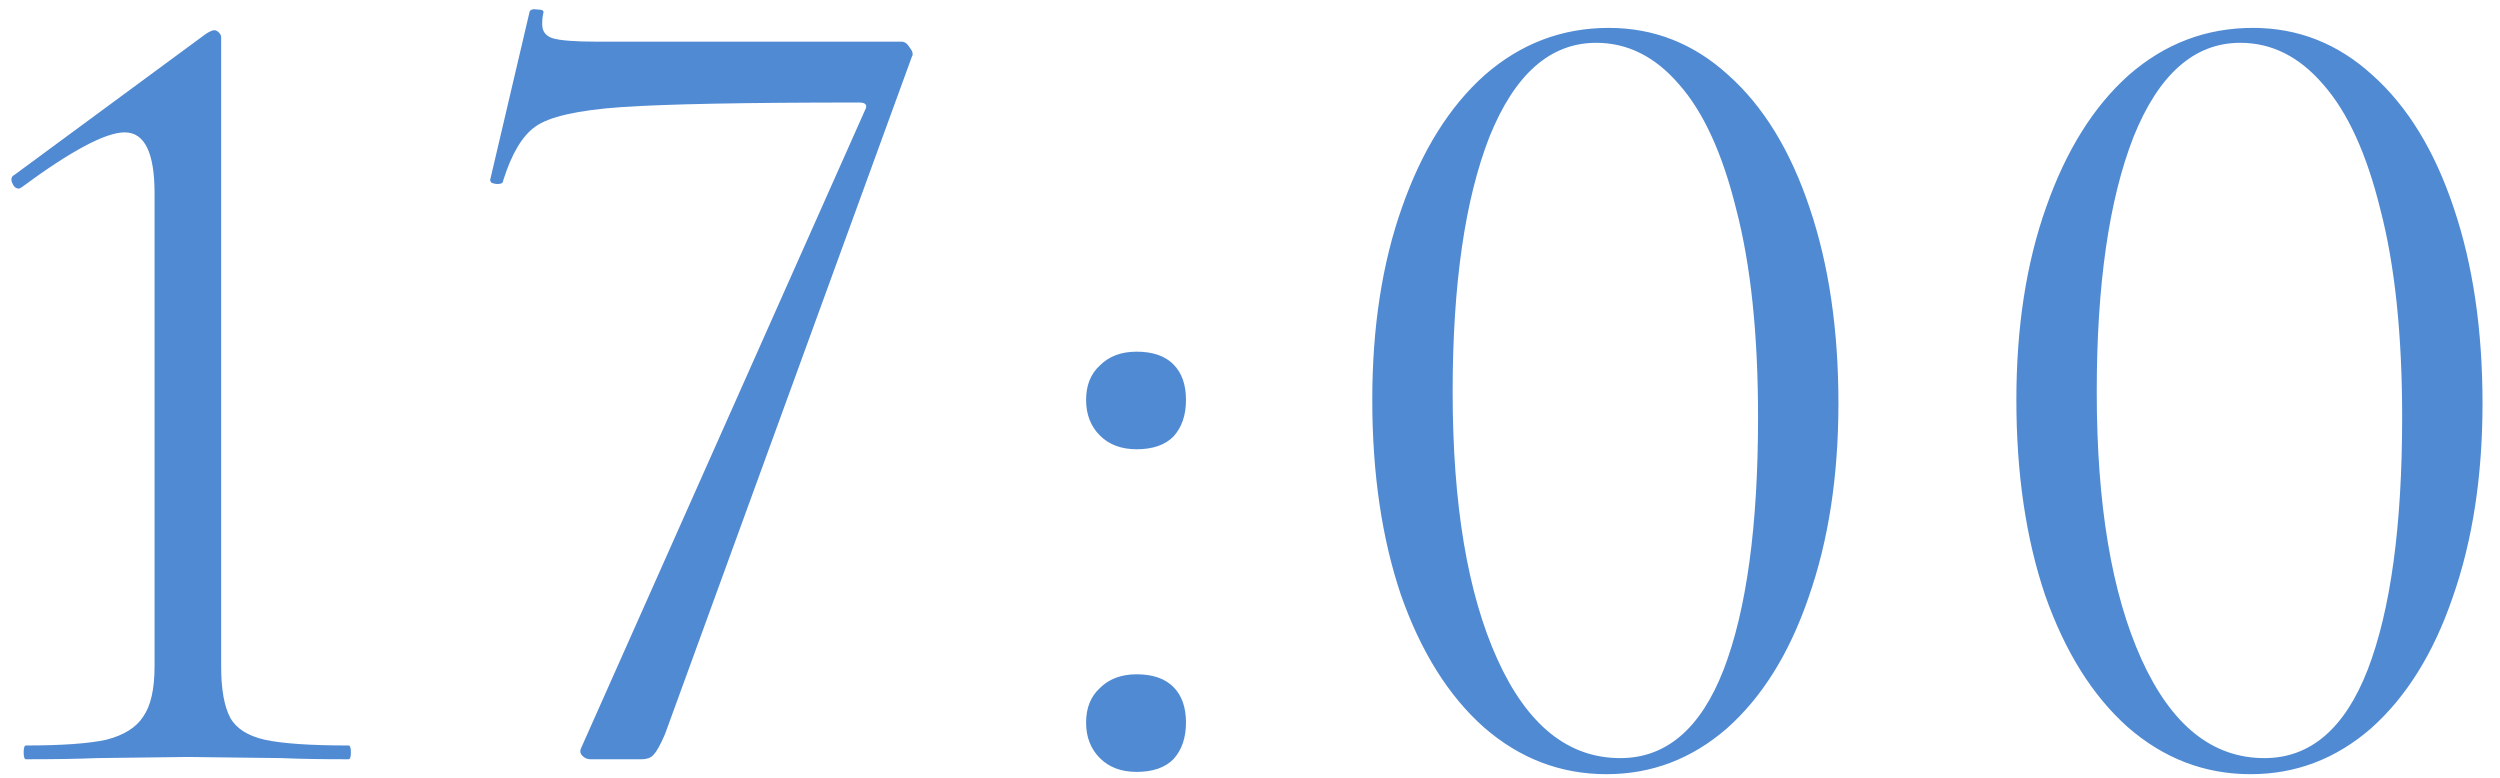 <?xml version="1.0" encoding="UTF-8"?> <svg xmlns="http://www.w3.org/2000/svg" width="135" height="42" viewBox="0 0 135 42" fill="none"><path d="M1.402 41C1.319 41 1.278 40.876 1.278 40.628C1.278 40.38 1.319 40.256 1.402 40.256C3.345 40.256 4.791 40.153 5.742 39.946C6.693 39.698 7.354 39.285 7.726 38.706C8.139 38.127 8.346 37.218 8.346 35.978V10.434C8.346 8.243 7.809 7.148 6.734 7.148C5.701 7.148 3.841 8.14 1.154 10.124L1.03 10.186C0.865 10.186 0.741 10.083 0.658 9.876C0.575 9.669 0.617 9.525 0.782 9.442L11.136 1.816C11.343 1.692 11.487 1.63 11.57 1.63C11.653 1.63 11.735 1.671 11.818 1.754C11.901 1.837 11.942 1.919 11.942 2.002V35.978C11.942 37.218 12.107 38.148 12.438 38.768C12.769 39.347 13.389 39.739 14.298 39.946C15.249 40.153 16.757 40.256 18.824 40.256C18.907 40.256 18.948 40.38 18.948 40.628C18.948 40.876 18.907 41 18.824 41C17.295 41 16.096 40.979 15.228 40.938L10.144 40.876L5.184 40.938C4.275 40.979 3.014 41 1.402 41ZM35.913 39.636C35.665 40.215 35.458 40.587 35.293 40.752C35.169 40.917 34.941 41 34.611 41H31.883C31.717 41 31.573 40.938 31.449 40.814C31.325 40.69 31.304 40.545 31.387 40.38L46.701 5.97C46.866 5.681 46.763 5.536 46.391 5.536C40.232 5.536 35.954 5.619 33.557 5.784C31.201 5.949 29.651 6.301 28.907 6.838C28.204 7.334 27.625 8.305 27.171 9.752C27.171 9.876 27.067 9.938 26.861 9.938C26.778 9.938 26.675 9.917 26.551 9.876C26.468 9.793 26.447 9.711 26.489 9.628L28.597 0.638C28.638 0.514 28.783 0.473 29.031 0.514C29.279 0.514 29.382 0.576 29.341 0.7C29.299 0.865 29.279 1.072 29.279 1.32C29.279 1.692 29.465 1.94 29.837 2.064C30.25 2.188 31.056 2.25 32.255 2.25H48.685C48.85 2.25 48.995 2.353 49.119 2.56C49.284 2.767 49.325 2.932 49.243 3.056L35.913 39.636ZM61.377 41.682C60.55 41.682 59.889 41.434 59.393 40.938C58.897 40.442 58.649 39.801 58.649 39.016C58.649 38.231 58.897 37.611 59.393 37.156C59.889 36.66 60.55 36.412 61.377 36.412C62.245 36.412 62.906 36.639 63.361 37.094C63.816 37.549 64.043 38.189 64.043 39.016C64.043 39.843 63.816 40.504 63.361 41C62.906 41.455 62.245 41.682 61.377 41.682ZM61.377 24.26C60.55 24.26 59.889 24.012 59.393 23.516C58.897 23.02 58.649 22.379 58.649 21.594C58.649 20.809 58.897 20.189 59.393 19.734C59.889 19.238 60.55 18.99 61.377 18.99C62.245 18.99 62.906 19.217 63.361 19.672C63.816 20.127 64.043 20.767 64.043 21.594C64.043 22.421 63.816 23.082 63.361 23.578C62.906 24.033 62.245 24.26 61.377 24.26ZM86.751 41.806C84.271 41.806 82.06 40.959 80.117 39.264C78.216 37.569 76.728 35.193 75.653 32.134C74.62 29.075 74.103 25.562 74.103 21.594C74.103 17.667 74.641 14.195 75.715 11.178C76.79 8.119 78.278 5.743 80.179 4.048C82.122 2.353 84.354 1.506 86.875 1.506C89.314 1.506 91.463 2.353 93.323 4.048C95.225 5.743 96.692 8.14 97.725 11.24C98.759 14.299 99.275 17.812 99.275 21.78C99.275 25.707 98.738 29.199 97.663 32.258C96.63 35.275 95.163 37.631 93.261 39.326C91.36 40.979 89.19 41.806 86.751 41.806ZM87.495 40.938C89.975 40.938 91.835 39.347 93.075 36.164C94.315 32.94 94.935 28.393 94.935 22.524C94.935 18.06 94.543 14.319 93.757 11.302C93.013 8.285 91.98 6.032 90.657 4.544C89.376 3.056 87.888 2.312 86.193 2.312C83.713 2.312 81.791 4.007 80.427 7.396C79.105 10.785 78.443 15.373 78.443 21.16C78.443 27.236 79.249 32.051 80.861 35.606C82.473 39.161 84.685 40.938 87.495 40.938ZM121.532 41.806C119.052 41.806 116.841 40.959 114.898 39.264C112.997 37.569 111.509 35.193 110.434 32.134C109.401 29.075 108.884 25.562 108.884 21.594C108.884 17.667 109.421 14.195 110.496 11.178C111.571 8.119 113.059 5.743 114.96 4.048C116.903 2.353 119.135 1.506 121.656 1.506C124.095 1.506 126.244 2.353 128.104 4.048C130.005 5.743 131.473 8.14 132.506 11.24C133.539 14.299 134.056 17.812 134.056 21.78C134.056 25.707 133.519 29.199 132.444 32.258C131.411 35.275 129.943 37.631 128.042 39.326C126.141 40.979 123.971 41.806 121.532 41.806ZM122.276 40.938C124.756 40.938 126.616 39.347 127.856 36.164C129.096 32.94 129.716 28.393 129.716 22.524C129.716 18.06 129.323 14.319 128.538 11.302C127.794 8.285 126.761 6.032 125.438 4.544C124.157 3.056 122.669 2.312 120.974 2.312C118.494 2.312 116.572 4.007 115.208 7.396C113.885 10.785 113.224 15.373 113.224 21.16C113.224 27.236 114.03 32.051 115.642 35.606C117.254 39.161 119.465 40.938 122.276 40.938Z" fill="#508AD3"></path></svg> 
